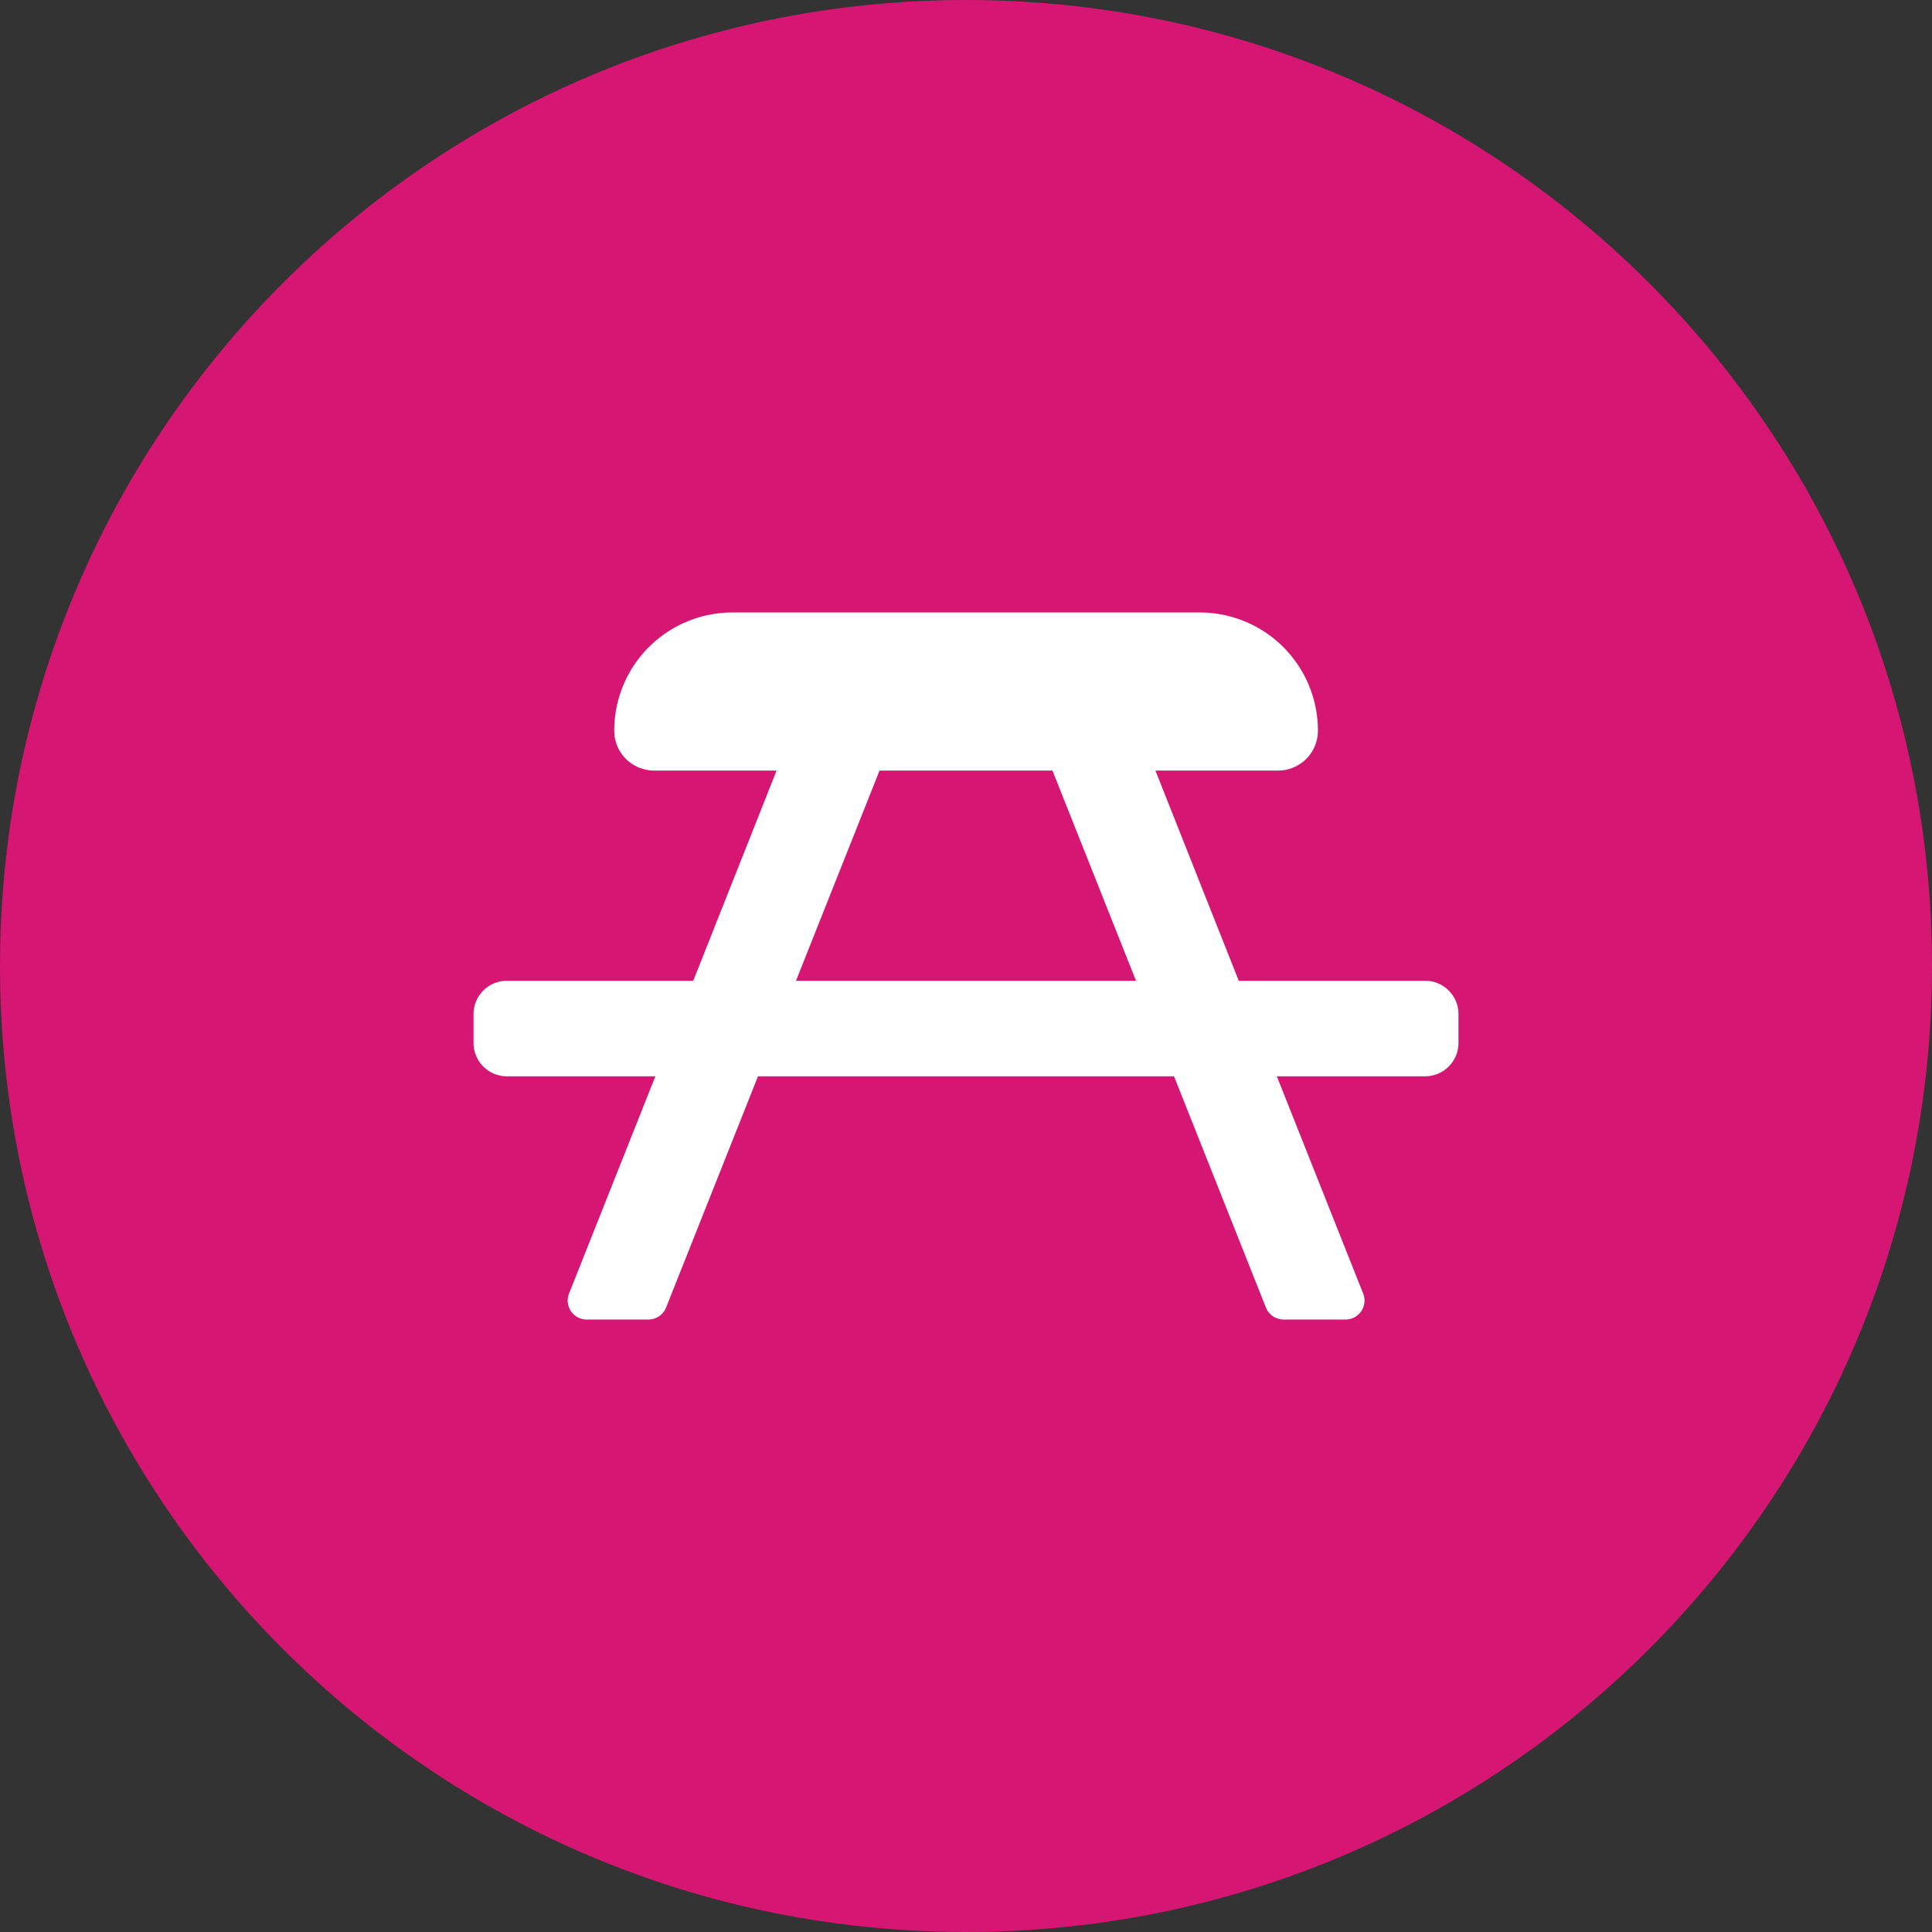 <?xml version="1.0" encoding="UTF-8"?>
<svg xmlns="http://www.w3.org/2000/svg" xmlns:xlink="http://www.w3.org/1999/xlink" version="1.1" width="512" height="512" x="0" y="0" viewBox="0 0 510 510" style="enable-background:new 0 0 512 512" xml:space="preserve" class="">
  <rect x="0" y="0" width="510" height="510" fill="#333333" stroke="none"/>
  <g>
    <g data-name="Layer 2">
      <path fill="#d51672" d="M255 0c140.83 0 255 114.17 255 255 0 140.83-114.17 255-255 255C114.17 510 0 395.83 0 255 0 114.17 114.17 0 255 0z" opacity="1" data-original="#007dc3" class=""></path>
      <path fill="#ffffff" d="M376.19 258.9H327l-22-55.49h32.36a10.53 10.53 0 0 0 10.54-10.53 31.2 31.2 0 0 0-31.2-31.2H193.34a31.2 31.2 0 0 0-31.2 31.2 10.53 10.53 0 0 0 10.54 10.53H205l-22 55.49h-49.19a8.8 8.8 0 0 0-8.81 8.81v7.6a8.81 8.81 0 0 0 8.81 8.81H173l-22.81 57.4a5 5 0 0 0 4.61 6.8h16.4a5 5 0 0 0 4.62-3.14l24.27-61.06h109.82l24.27 61.06a5 5 0 0 0 4.62 3.14h16.45a5 5 0 0 0 4.61-6.8l-22.81-57.4h39.14a8.81 8.81 0 0 0 8.81-8.81v-7.6a8.8 8.8 0 0 0-8.81-8.81zm-166.07 0 22.06-55.49h45.64l22.06 55.49z" opacity="1" data-original="#ffffff" class=""></path>
    </g>
  </g>
</svg>
